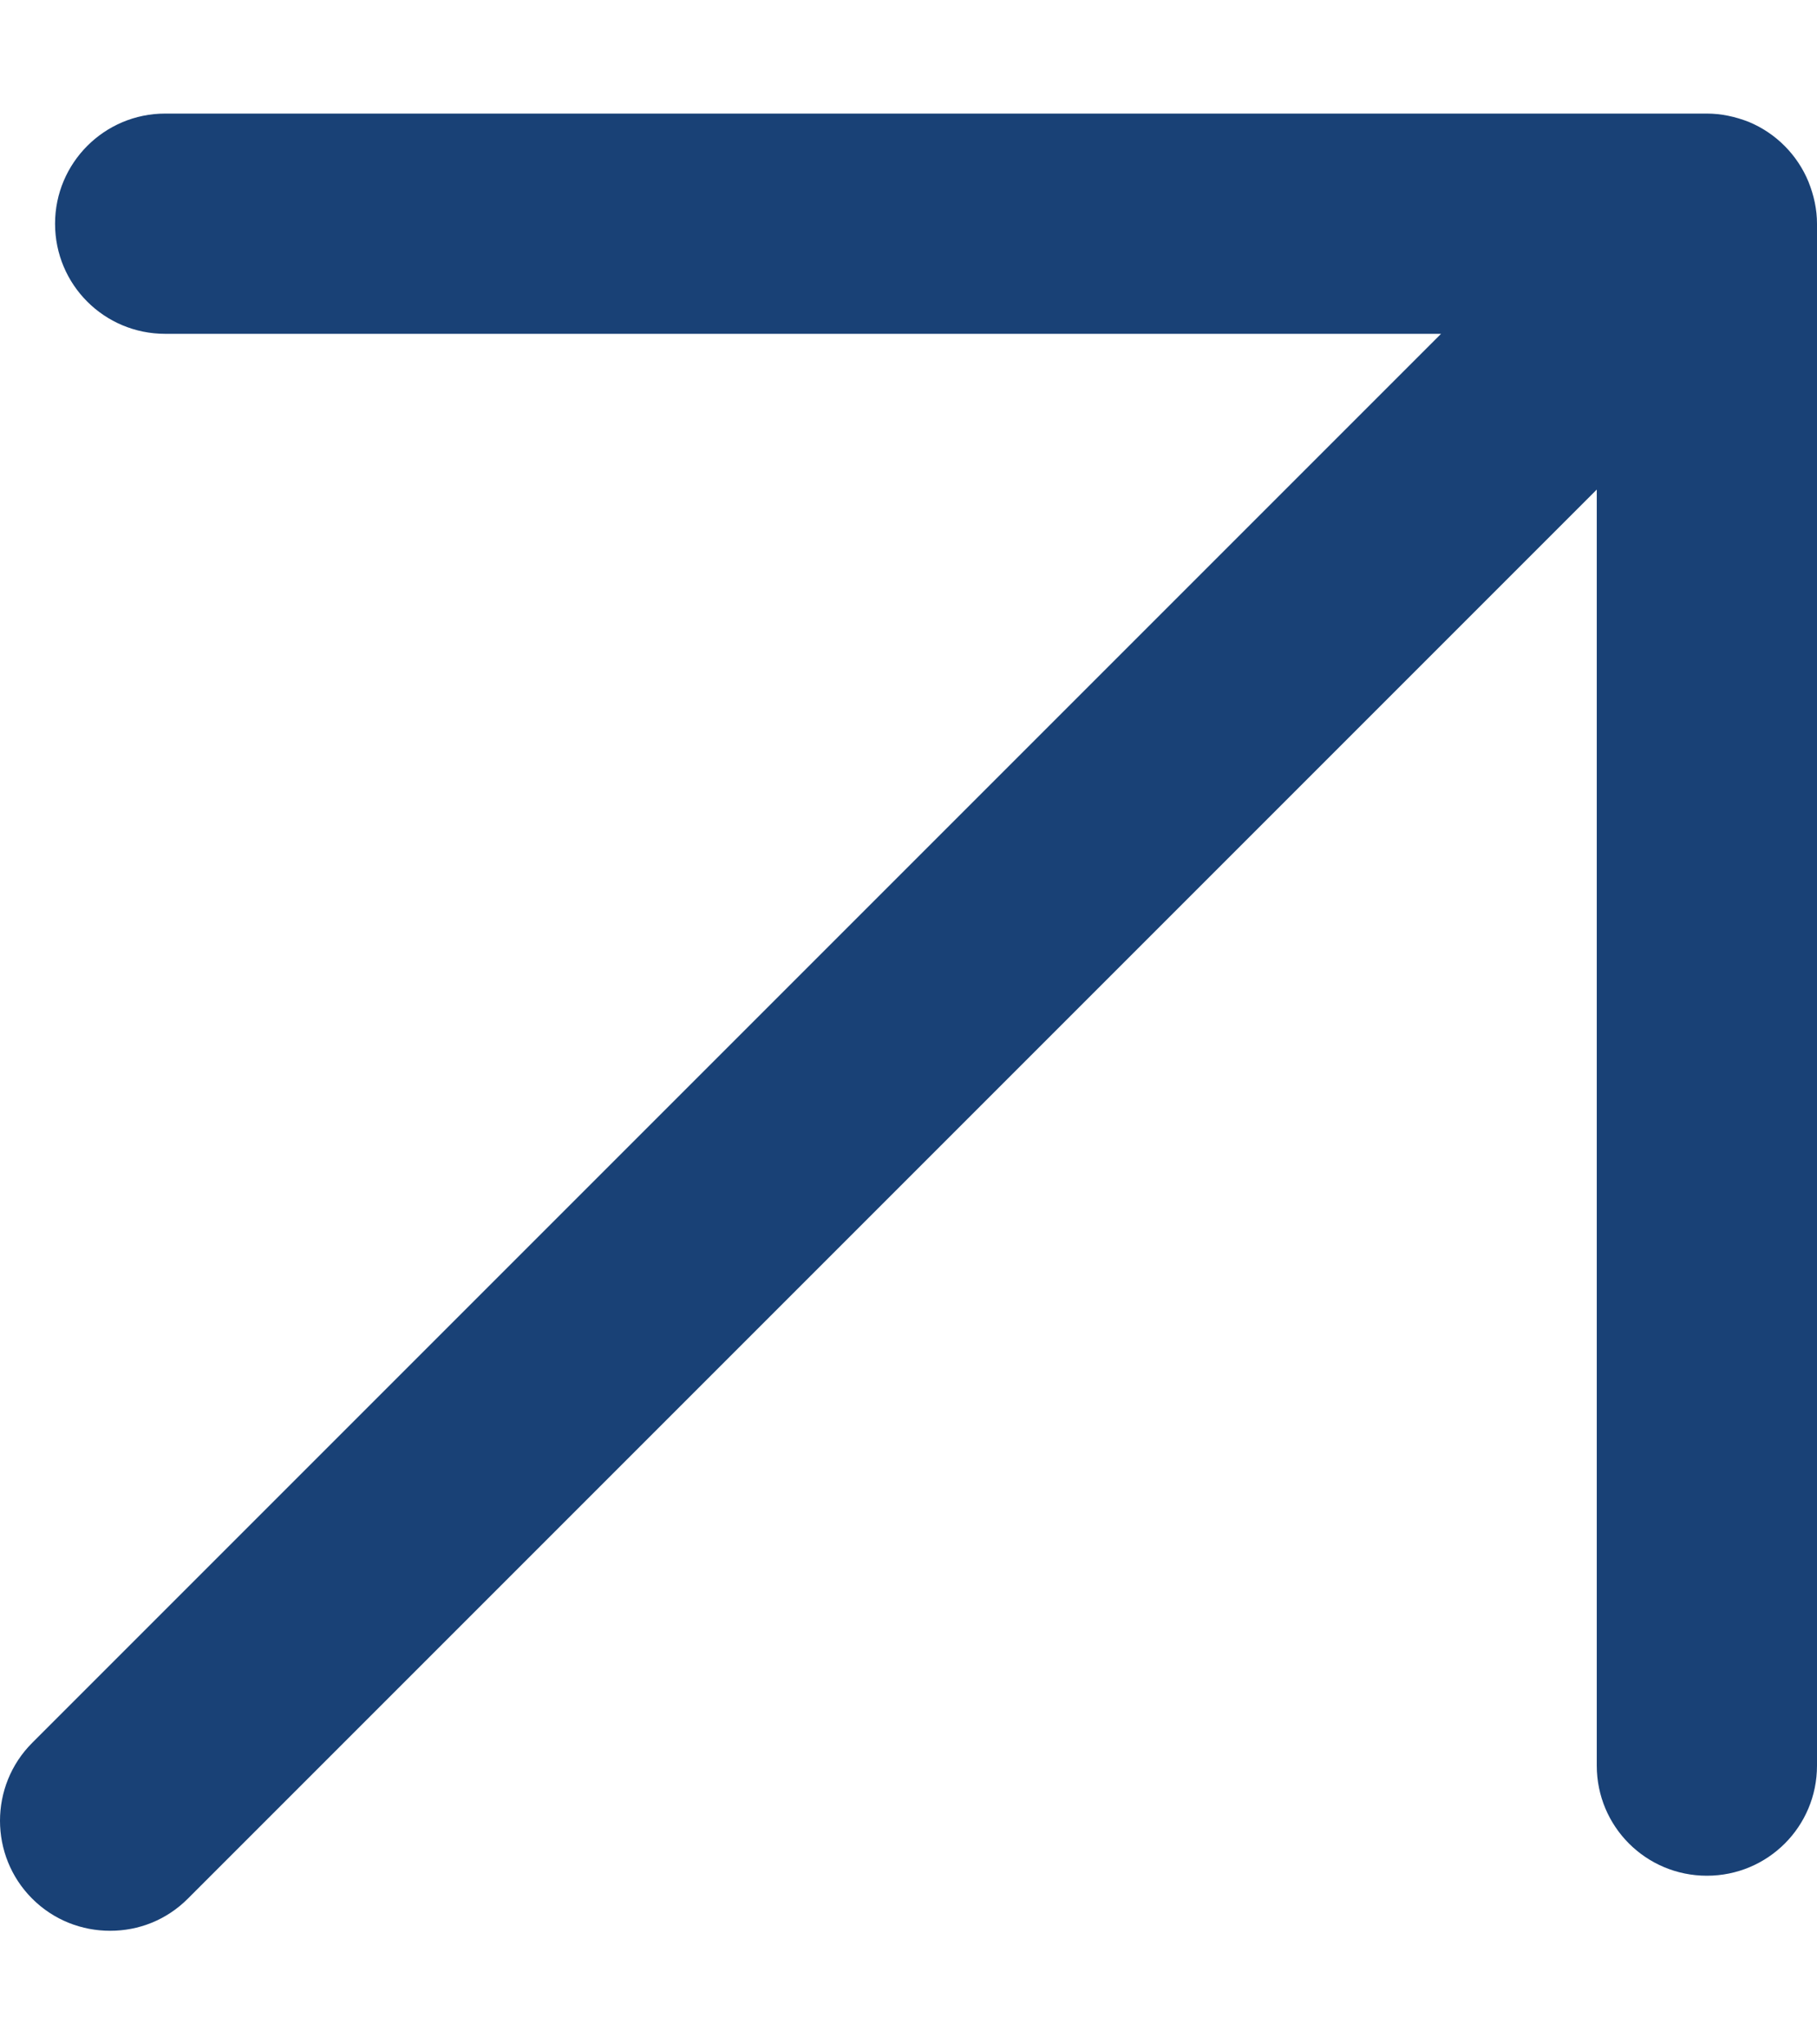 <svg width="8" height="9" viewBox="0 0 10 11" fill="none" xmlns="http://www.w3.org/2000/svg">
<path d="M9.953 0.875C9.892 0.727 9.774 0.608 9.625 0.546C9.551 0.517 9.473 0.5 9.394 0.5H0.909C0.574 0.5 0.303 0.772 0.303 1.106C0.303 1.442 0.574 1.712 0.909 1.712H7.931L0.177 9.466C-0.059 9.702 -0.059 10.087 0.177 10.323C0.296 10.442 0.451 10.5 0.606 10.5C0.762 10.5 0.915 10.442 1.034 10.323L8.788 2.569V9.591C8.788 9.927 9.059 10.197 9.394 10.197C9.729 10.197 10 9.927 10 9.591V1.106C10 1.027 9.983 0.95 9.953 0.875Z" fill="#194176"/>
</svg>
